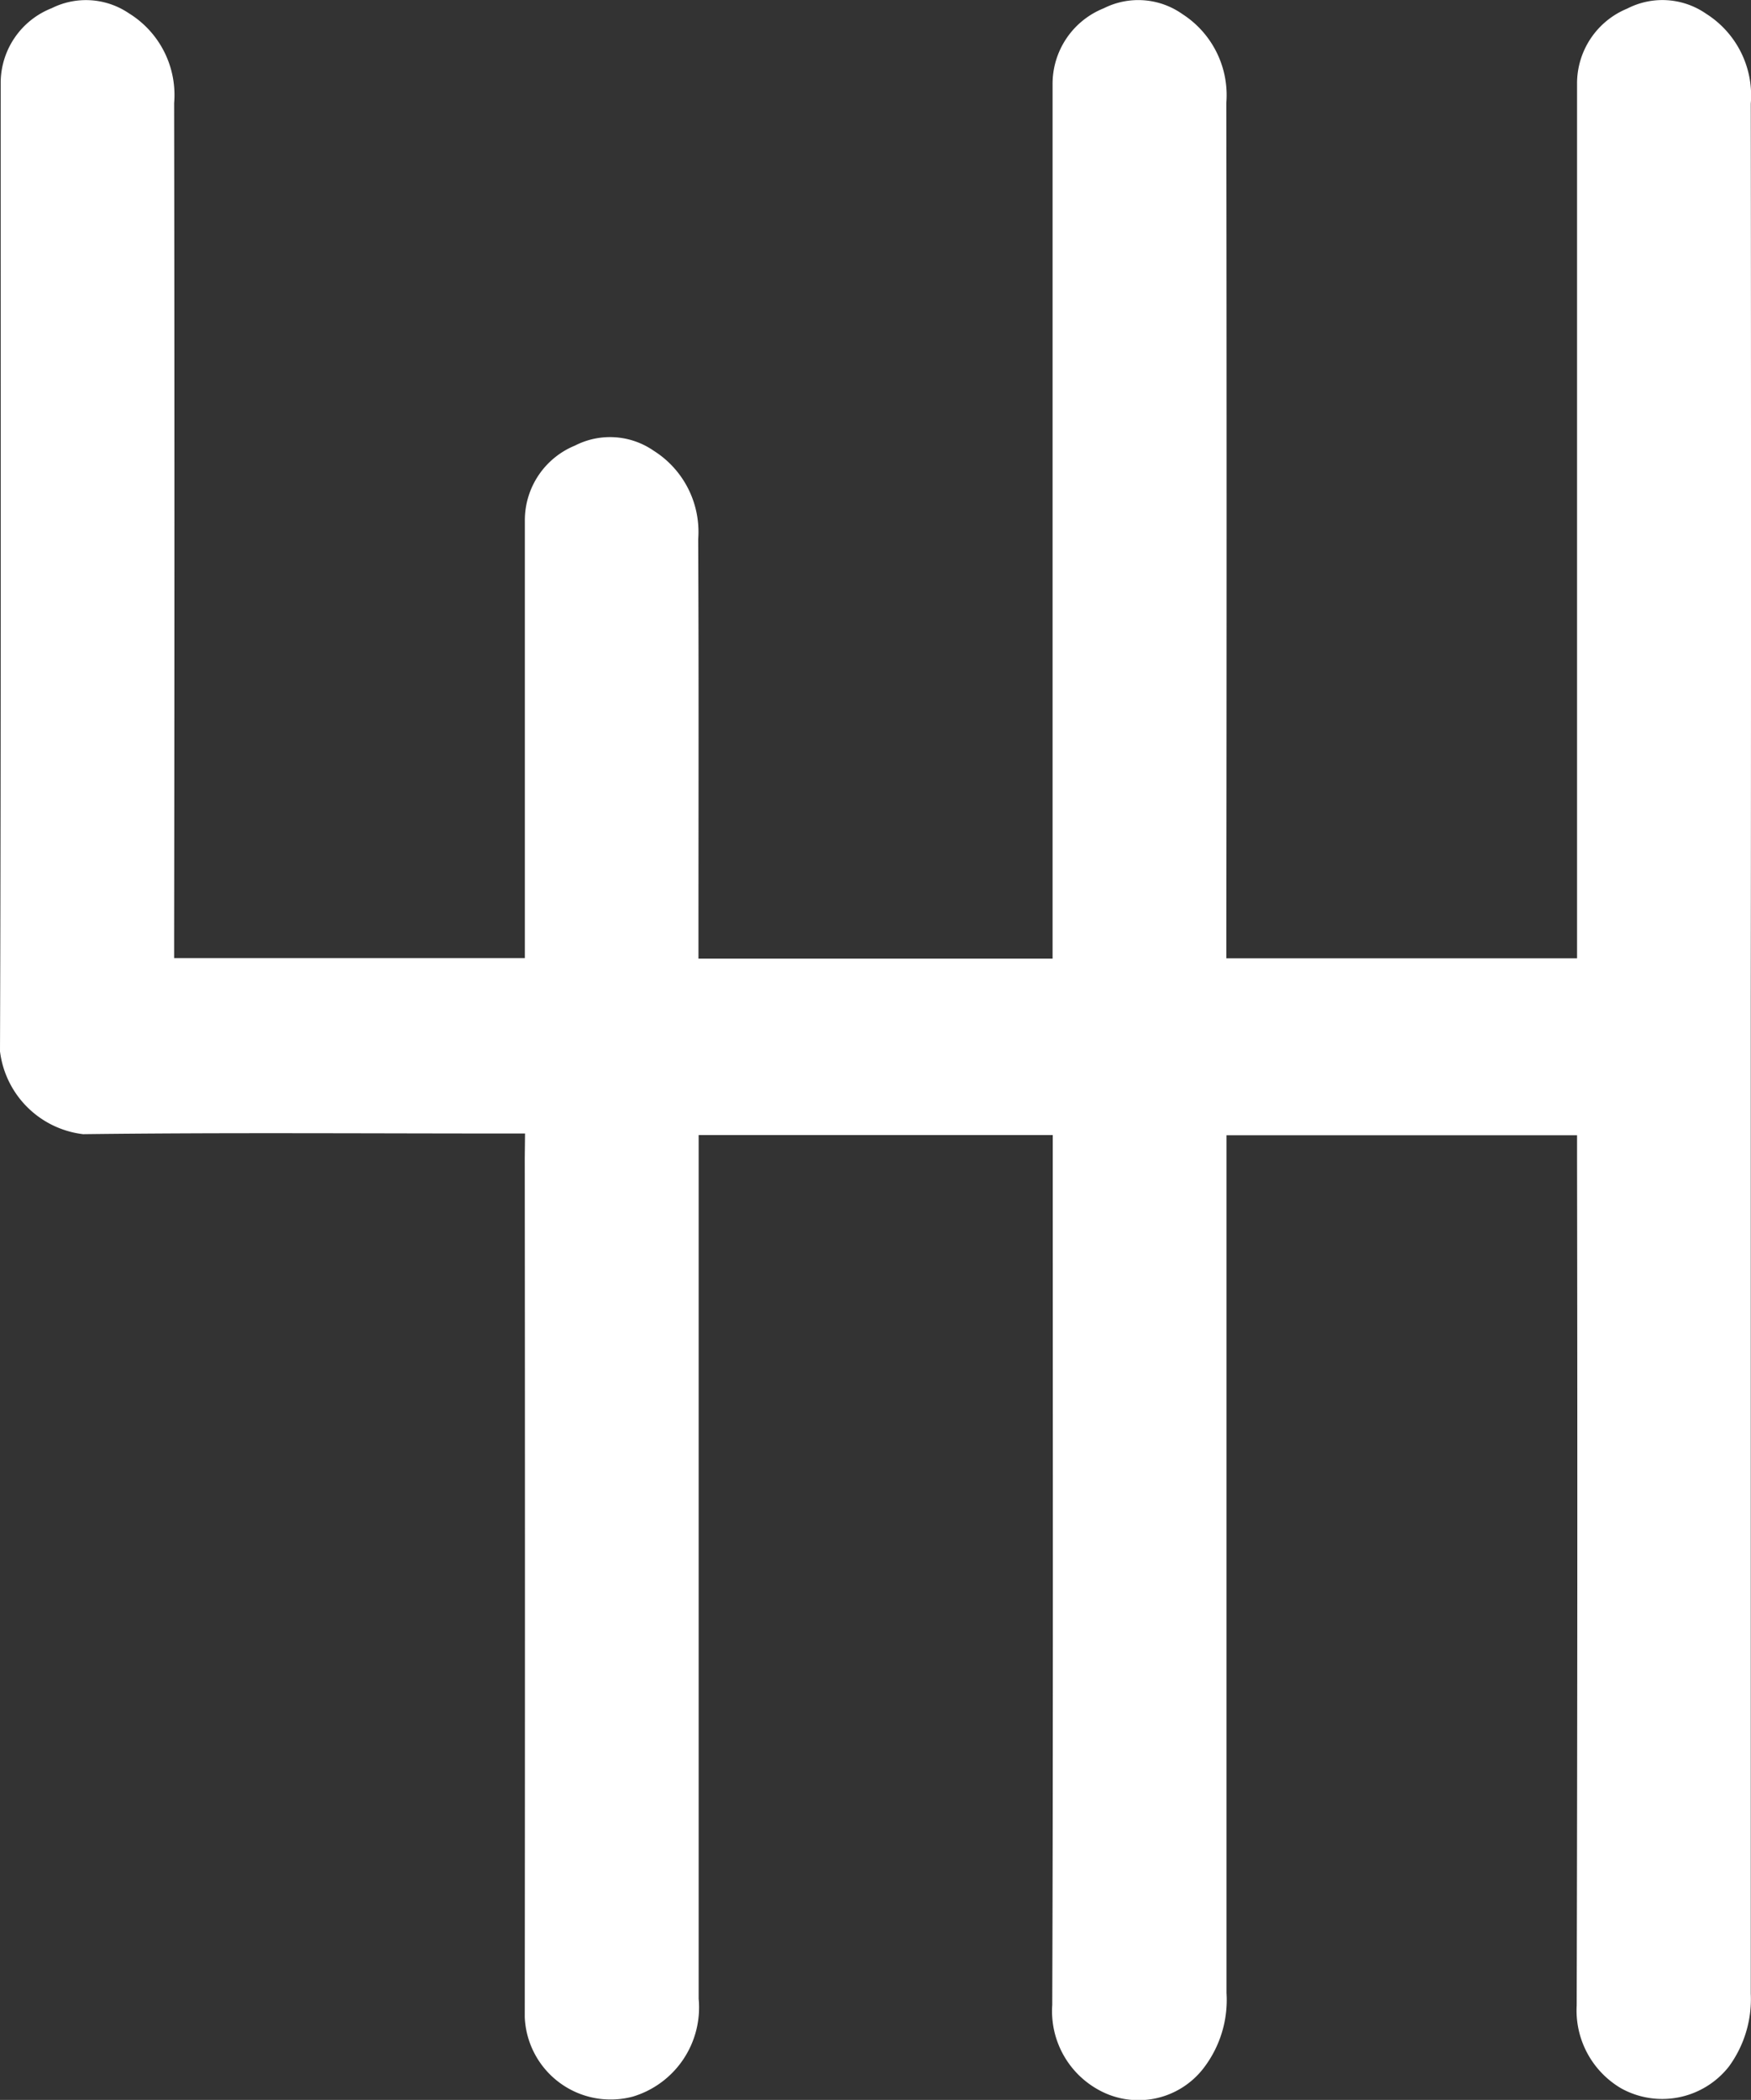 <svg id="Group_30" data-name="Group 30" xmlns="http://www.w3.org/2000/svg" xmlns:xlink="http://www.w3.org/1999/xlink" width="38.373" height="46" viewBox="0 0 38.373 46">
  <rect x="0" y="0" width="38.373" height="46" fill="#333333" stroke="none"/>
  <defs>
    <clipPath id="clip-path">
      <rect id="Rectangle_39" data-name="Rectangle 39" width="38.373" height="46" fill="none"/>
    </clipPath>
  </defs>
  <g id="Group_29" data-name="Group 29" clip-path="url(#clip-path)">
    <path id="Path_86" data-name="Path 86" d="M11.506,24.83H11.03c-3.069,0-6.139-.023-9.208.015A2.084,2.084,0,0,1,0,23.031C.024,15.96.013,8.888.015,1.816A1.761,1.761,0,0,1,1.134.179,1.678,1.678,0,0,1,2.826.292a2.1,2.1,0,0,1,.99,1.965q.013,9.116,0,18.232v.5h7.686v-.409q0-4.586,0-9.171a1.768,1.768,0,0,1,1.1-1.649,1.682,1.682,0,0,1,1.724.114,2.1,2.1,0,0,1,.975,1.936c.014,2.91.006,5.819.006,8.729V21h7.76v-.47q0-9.337,0-18.674A1.783,1.783,0,0,1,24.19.181a1.679,1.679,0,0,1,1.723.128,2.112,2.112,0,0,1,.962,1.945q.012,9.116,0,18.232v.507h7.686v-.442q0-9.355,0-18.711a1.773,1.773,0,0,1,1.1-1.652A1.682,1.682,0,0,1,37.388.3a2.117,2.117,0,0,1,.98,1.971q.011,9.816,0,19.632,0,10.884,0,21.768a2.5,2.5,0,0,1-.481,1.6,1.858,1.858,0,0,1-2.365.472,1.978,1.978,0,0,1-.969-1.811q.023-9.282.008-18.563v-.5H26.879v.447q0,9.171,0,18.342a2.45,2.45,0,0,1-.513,1.659,1.8,1.8,0,0,1-2.256.481,1.966,1.966,0,0,1-1.05-1.877c.021-6.188.011-12.376.011-18.563v-.494h-7.76v.468q0,9.227,0,18.453a2.038,2.038,0,0,1-1.442,2.142A1.884,1.884,0,0,1,11.5,44.189q.008-9.411,0-18.821Z" transform="translate(0 0)" fill="#fff"/>
  </g>
</svg>
